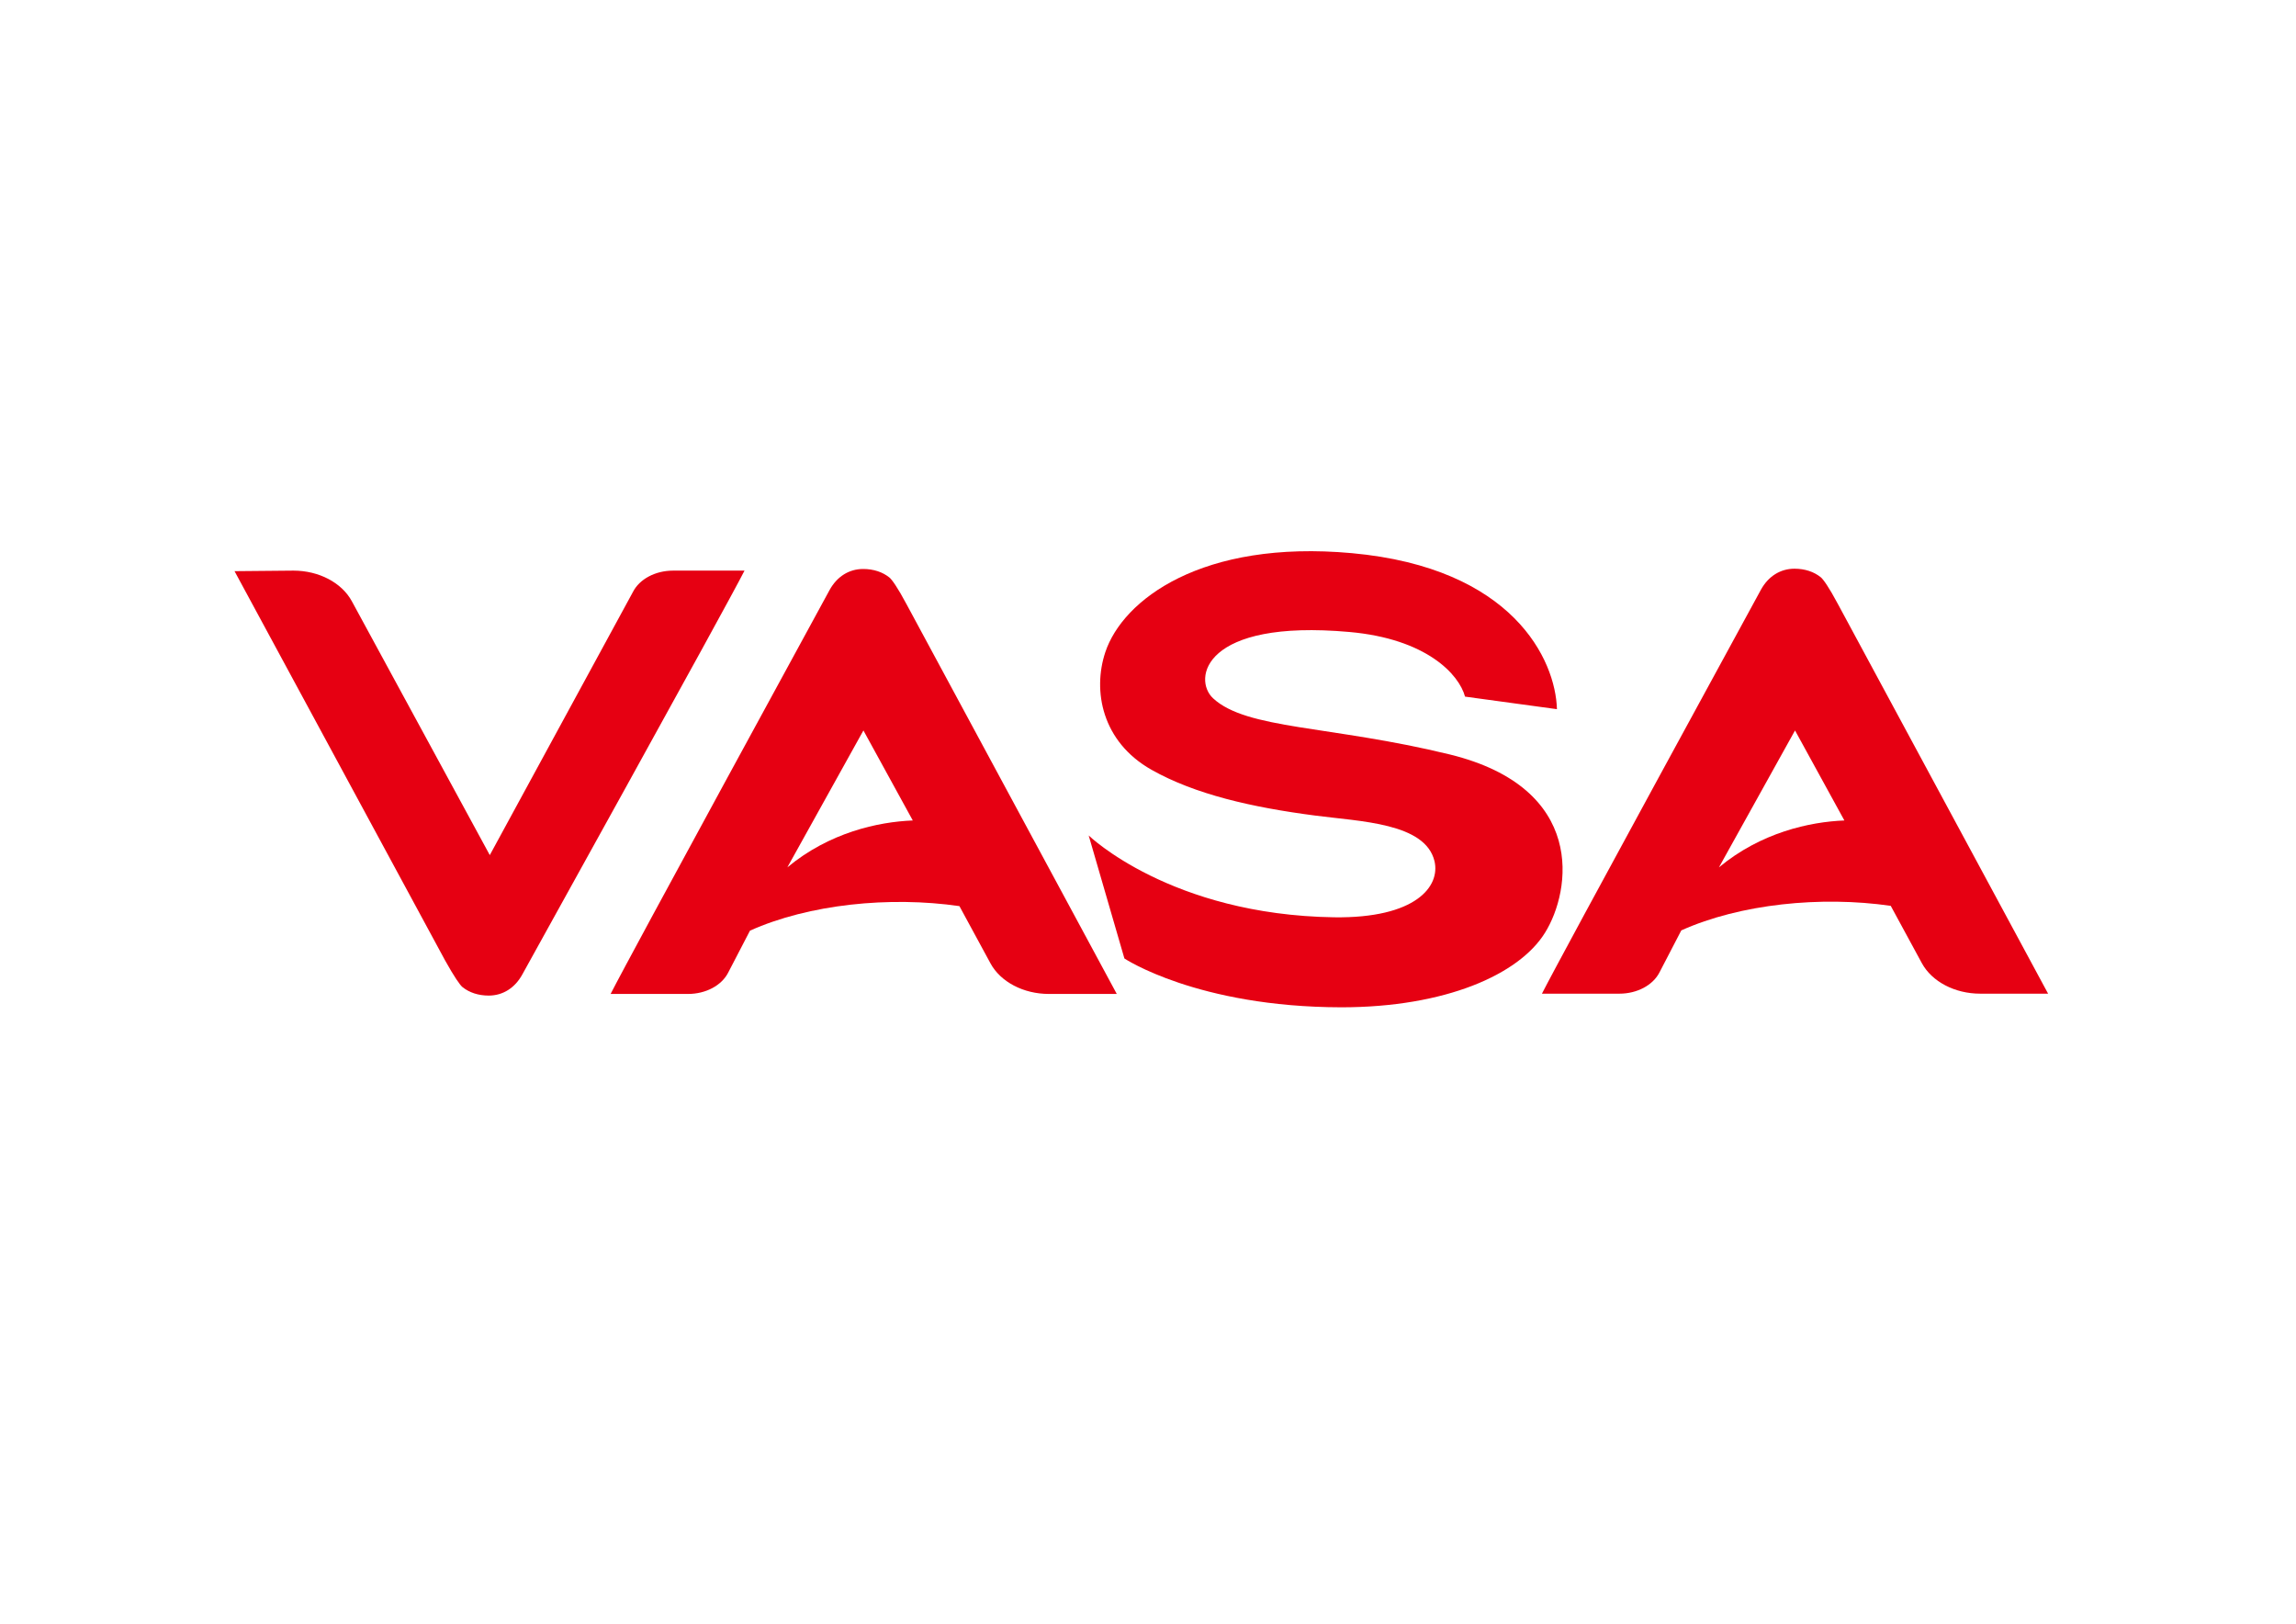 <?xml version="1.0" encoding="utf-8"?>
<!-- Generator: Adobe Illustrator 27.0.0, SVG Export Plug-In . SVG Version: 6.00 Build 0)  -->
<svg version="1.1" id="图层_1" xmlns="http://www.w3.org/2000/svg" xmlns:xlink="http://www.w3.org/1999/xlink" x="0px" y="0px"
	 viewBox="0 0 841.9 595.3" style="enable-background:new 0 0 841.9 595.3;" xml:space="preserve">
<style type="text/css">
	.st0{fill:#E60012;}
	.st1{fill:none;}
	.st2{fill:#040000;}
</style>
<g>
	<path class="st0" d="M169.6,361.9c2.5,2,5.8,3.1,9.6,3.1c5.2,0,9.6-2.8,12.3-7.7c0.6-1.2,74.2-133.7,81.5-148.1h-26.2
		c-6.5,0-12.3,3.1-14.7,7.8l-52.5,96.5L129,220.4c-3.7-6.8-12.1-11.2-21.4-11.2l-21.6,0.2l77.2,142.7
		C166.6,358.2,168.7,361.2,169.6,361.9"/>
	<path class="st0" d="M252.3,364.4c6.5,0,12.3-3.1,14.7-7.8l8-15.4c21.6-9.7,51.2-12.7,76.8-9l11.4,21c3.7,6.8,12.1,11.2,21.4,11.2
		h24.9l-77.1-142.9c-3.3-6.2-5.4-9.1-6.3-9.8c-2.5-2-5.8-3.1-9.6-3.1c-5.2,0-9.6,2.8-12.3,7.7c-0.6,1.2-73,133.7-80.3,148.1H252.3z
		 M316.6,267.8l18.1,33c-12.7,0.5-30.6,4.4-46,17.2L316.6,267.8z"/>
	<path class="st0" d="M593.8,364.3c6.5,0,12.3-3.1,14.7-7.8l8-15.4c21.6-9.7,51.2-12.7,76.8-9l11.4,21c3.7,6.8,12.1,11.2,21.4,11.2
		H751l-77.1-142.9c-3.3-6.2-5.4-9.1-6.3-9.8c-2.5-2-5.8-3.1-9.6-3.1c-5.2,0-9.6,2.8-12.3,7.7c-0.6,1.2-73,133.7-80.3,148.1H593.8z
		 M658.2,267.8l18.1,33c-12.7,0.5-30.6,4.4-46,17.2L658.2,267.8z"/>
	<path class="st0" d="M489.2,336.3c-60-0.9-90-30-90-30l13.1,45.1c0,0,26.7,17.8,79.5,17.9c38.2,0,65.2-12,74.7-27.3
		c9.7-15.5,15.3-53.1-34.9-65.4c-43.9-10.7-74.4-9.1-86.8-20.6c-7.5-7-3.6-29.1,50-24.3c28.2,2.5,40.2,15.5,42.4,23.7l33.7,4.6
		c-0.5-18.1-16.1-51.8-75.2-57.2c-55-5-84,17.1-90.4,36.3c-4.7,14.1-1.3,32.8,16.9,43.1c16.1,9.1,37,13.8,60,16.8
		c16.7,2.2,40.4,2.7,43.8,16.7C528.2,325,519.1,336.7,489.2,336.3"/>
</g>
<rect class="st1" width="841.9" height="595.3"/>
<g>
	<path class="st2" d="M1031.5,361.9c2.5,2,5.8,3.1,9.6,3.1c5.2,0,9.6-2.8,12.3-7.7c0.6-1.2,74.2-133.7,81.5-148.1h-26.2
		c-6.5,0-12.3,3.1-14.7,7.8l-52.5,96.5l-50.5-93.2c-3.7-6.8-12.1-11.2-21.4-11.2l-21.6,0.2l77.2,142.7
		C1028.5,358.2,1030.6,361.2,1031.5,361.9"/>
	<path class="st2" d="M1114.2,364.4c6.5,0,12.3-3.1,14.7-7.8l8-15.4c21.6-9.7,51.2-12.7,76.8-9l11.4,21c3.7,6.8,12.1,11.2,21.4,11.2
		h24.9l-77.1-142.9c-3.3-6.2-5.4-9.1-6.3-9.8c-2.5-2-5.8-3.1-9.6-3.1c-5.2,0-9.6,2.8-12.3,7.7c-0.6,1.2-73,133.7-80.3,148.1H1114.2z
		 M1178.5,267.8l18.1,33c-12.7,0.5-30.6,4.4-46,17.2L1178.5,267.8z"/>
	<path class="st2" d="M1455.7,364.3c6.5,0,12.3-3.1,14.7-7.8l8-15.4c21.6-9.7,51.2-12.7,76.8-9l11.4,21c3.7,6.8,12.1,11.2,21.4,11.2
		h24.9l-77.1-142.9c-3.3-6.2-5.4-9.1-6.3-9.8c-2.5-2-5.8-3.1-9.6-3.1c-5.2,0-9.6,2.8-12.3,7.7c-0.6,1.2-73,133.7-80.3,148.1H1455.7z
		 M1520.1,267.8l18.1,33c-12.7,0.5-30.6,4.4-46,17.2L1520.1,267.8z"/>
	<path class="st2" d="M1351.1,336.3c-60-0.9-90-30-90-30l13.1,45.1c0,0,26.7,17.8,79.5,17.9c38.2,0,65.2-12,74.7-27.3
		c9.7-15.5,15.3-53.1-34.9-65.4c-43.9-10.7-74.4-9.1-86.8-20.6c-7.5-7-3.6-29.1,50-24.3c28.2,2.5,40.2,15.5,42.4,23.7l33.7,4.6
		c-0.5-18.1-16.1-51.8-75.2-57.2c-55-5-84,17.1-90.4,36.3c-4.7,14.1-1.3,32.8,16.9,43.1c16.1,9.1,37,13.8,60,16.8
		c16.7,2.2,40.4,2.7,43.8,16.7C1390.1,325,1381,336.7,1351.1,336.3"/>
</g>
<rect x="861.9" class="st1" width="841.9" height="595.3"/>
</svg>
